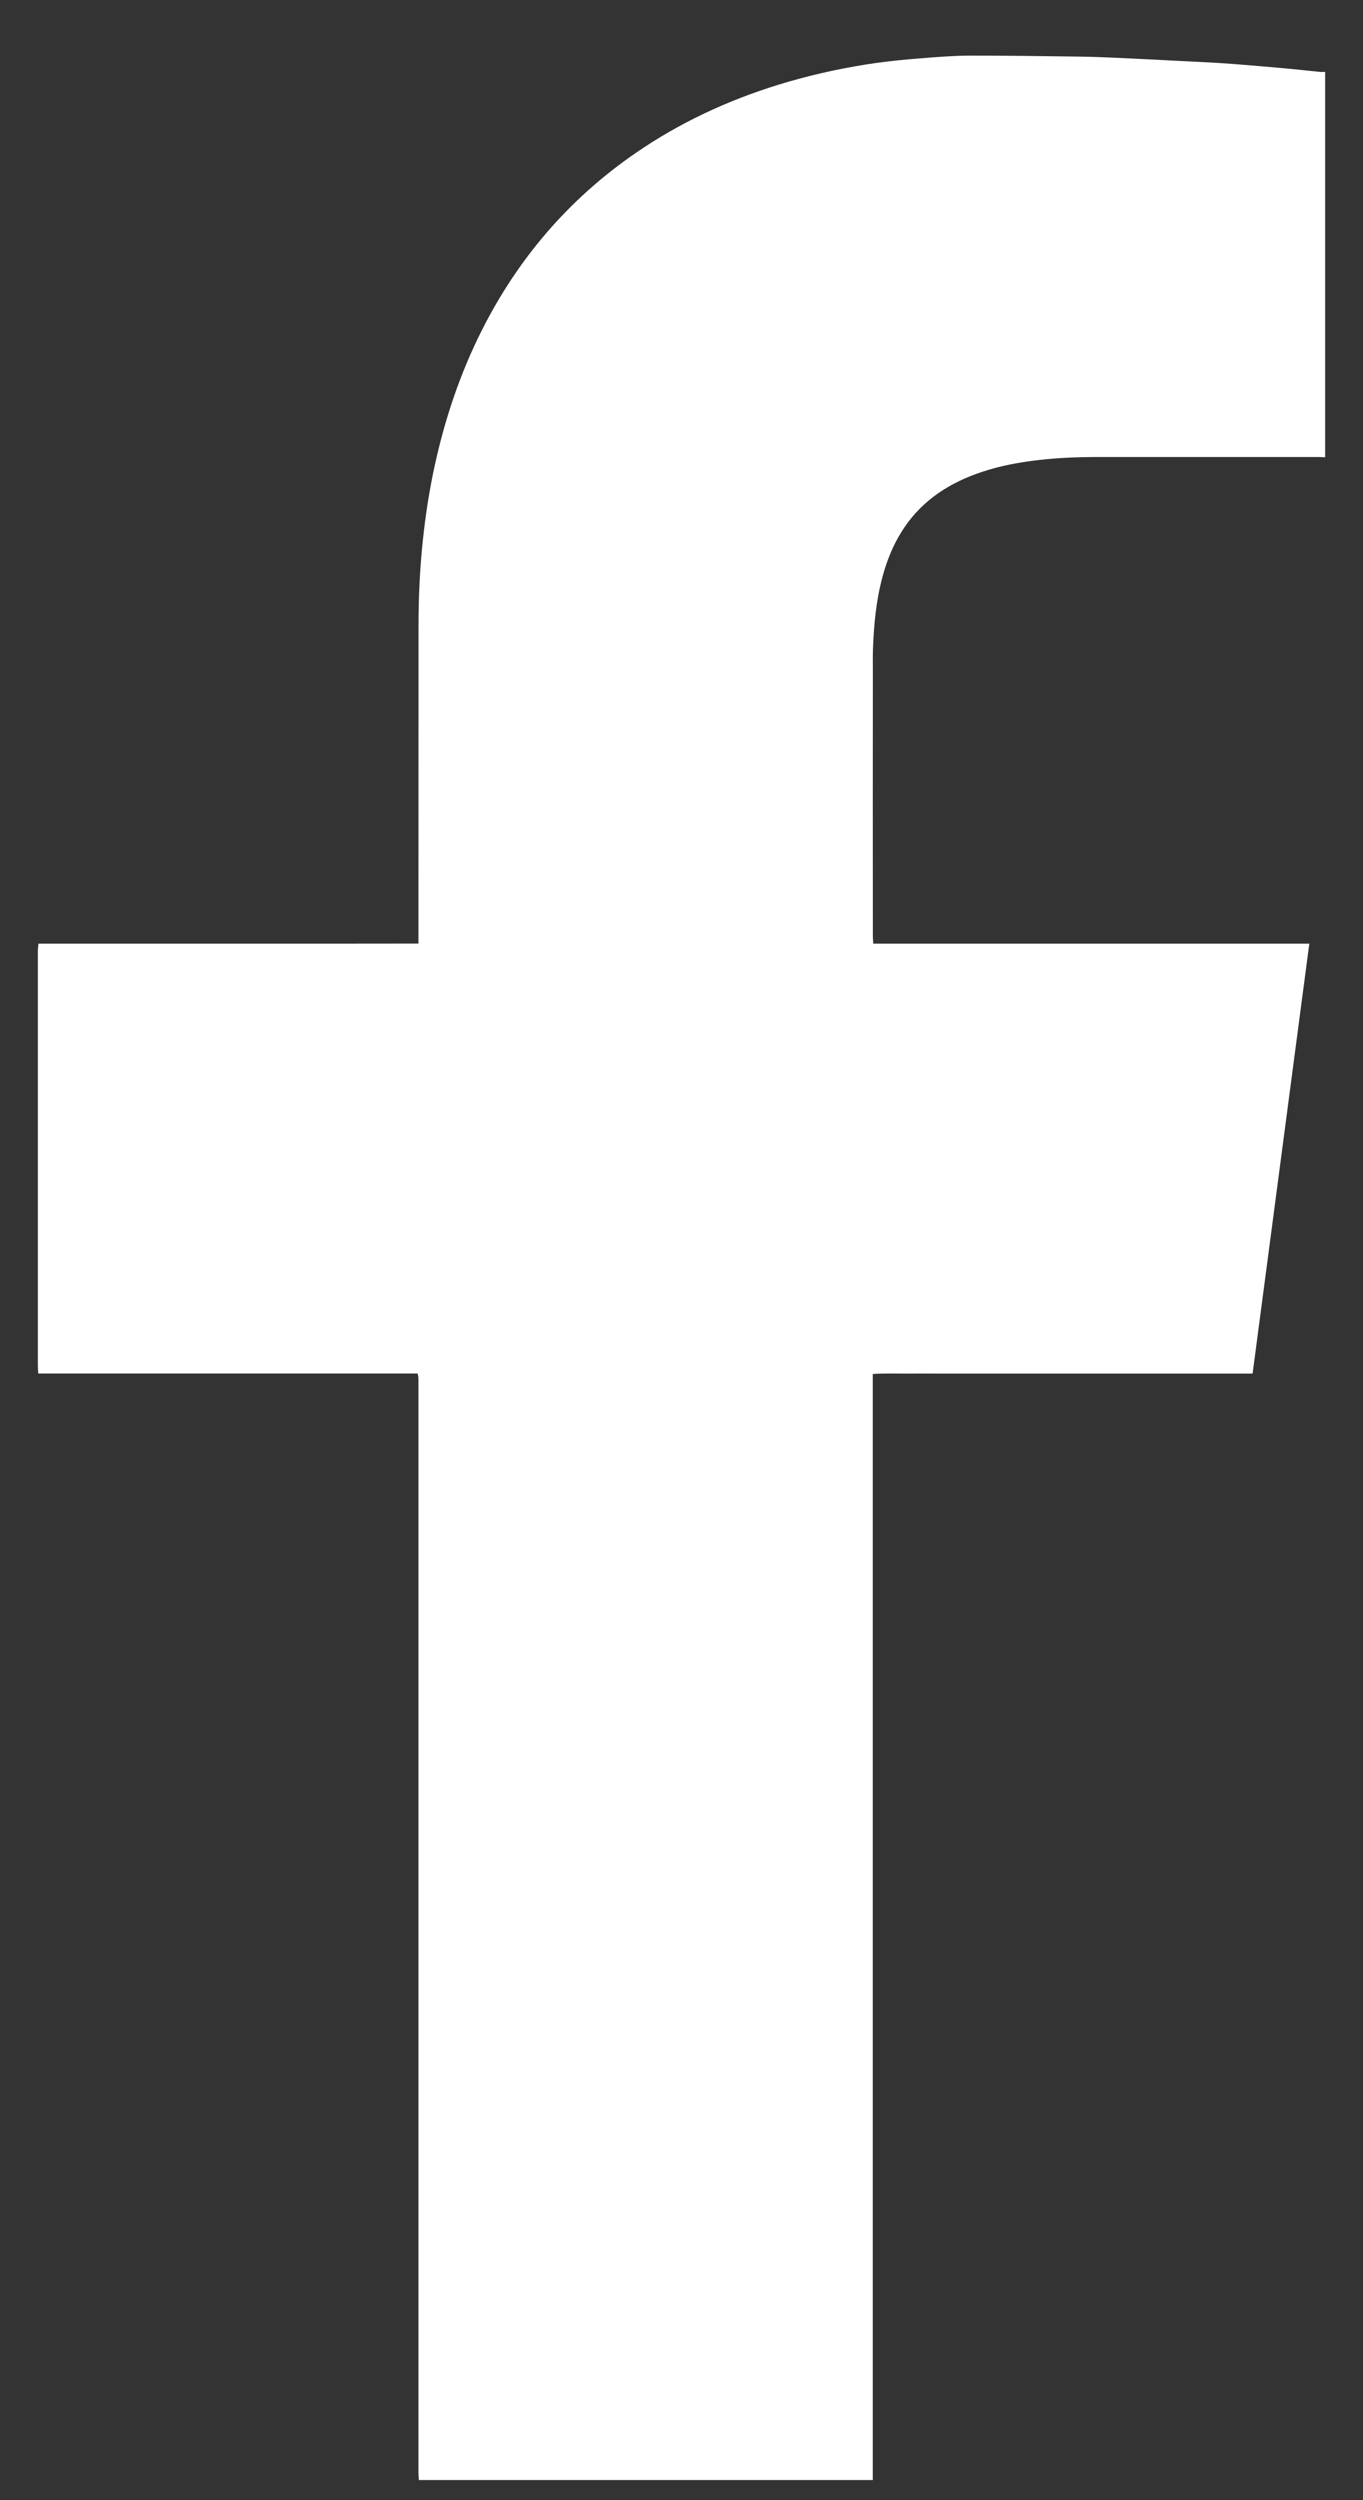 <svg width="18" height="33" viewBox="0 0 18 33" fill="none" xmlns="http://www.w3.org/2000/svg">
<rect x="0" y="0" width="18" height="33" fill="#333333" stroke="none"/>
<path fill-rule="evenodd" clip-rule="evenodd" d="M17.5 0.949V6.035C17.467 6.034 17.434 6.032 17.401 6.032C16.432 6.032 15.463 6.032 14.495 6.032C14.199 6.032 13.905 6.045 13.612 6.085C13.366 6.118 13.125 6.17 12.892 6.255C12.474 6.407 12.131 6.651 11.899 7.03C11.787 7.212 11.71 7.407 11.655 7.611C11.571 7.921 11.541 8.237 11.529 8.556C11.525 8.656 11.527 8.755 11.527 8.854C11.526 10.021 11.526 11.187 11.527 12.353C11.527 12.385 11.53 12.416 11.532 12.455H17.291C17.041 14.351 16.792 16.237 16.542 18.13H16.083H15.629H15.169H14.715H14.261H13.807H13.354H12.9H12.439C12.288 18.13 12.137 18.129 11.986 18.13C11.835 18.131 11.685 18.125 11.526 18.135V32.734H5.531C5.529 32.697 5.526 32.663 5.526 32.629C5.526 27.841 5.526 23.054 5.526 18.265C5.526 18.238 5.527 18.21 5.525 18.182C5.525 18.167 5.52 18.152 5.515 18.129H0.505C0.503 18.088 0.5 18.054 0.5 18.02C0.5 16.588 0.5 15.156 0.5 13.724C0.5 13.331 0.5 12.939 0.5 12.546C0.5 12.518 0.505 12.489 0.508 12.455H1.514H2.514H3.52C3.853 12.455 4.186 12.455 4.52 12.455C4.852 12.455 5.184 12.455 5.526 12.454V12.35C5.526 10.989 5.526 9.629 5.527 8.269C5.527 7.89 5.544 7.511 5.584 7.135C5.618 6.809 5.668 6.484 5.737 6.164C5.872 5.54 6.072 4.939 6.36 4.366C6.856 3.38 7.561 2.569 8.495 1.952C9.086 1.561 9.729 1.277 10.412 1.079C10.795 0.968 11.184 0.886 11.579 0.83C11.763 0.805 11.949 0.786 12.134 0.772C12.353 0.754 12.572 0.736 12.791 0.734C13.278 0.733 13.765 0.741 14.251 0.747C14.407 0.749 14.563 0.755 14.719 0.762C14.976 0.773 15.233 0.787 15.49 0.8C15.686 0.809 15.881 0.82 16.076 0.83C16.152 0.835 16.227 0.84 16.302 0.846C16.51 0.863 16.717 0.879 16.923 0.898C17.092 0.913 17.261 0.932 17.43 0.949C17.453 0.951 17.477 0.949 17.5 0.949Z"  fill="#FFFFFF"/>
</svg>
